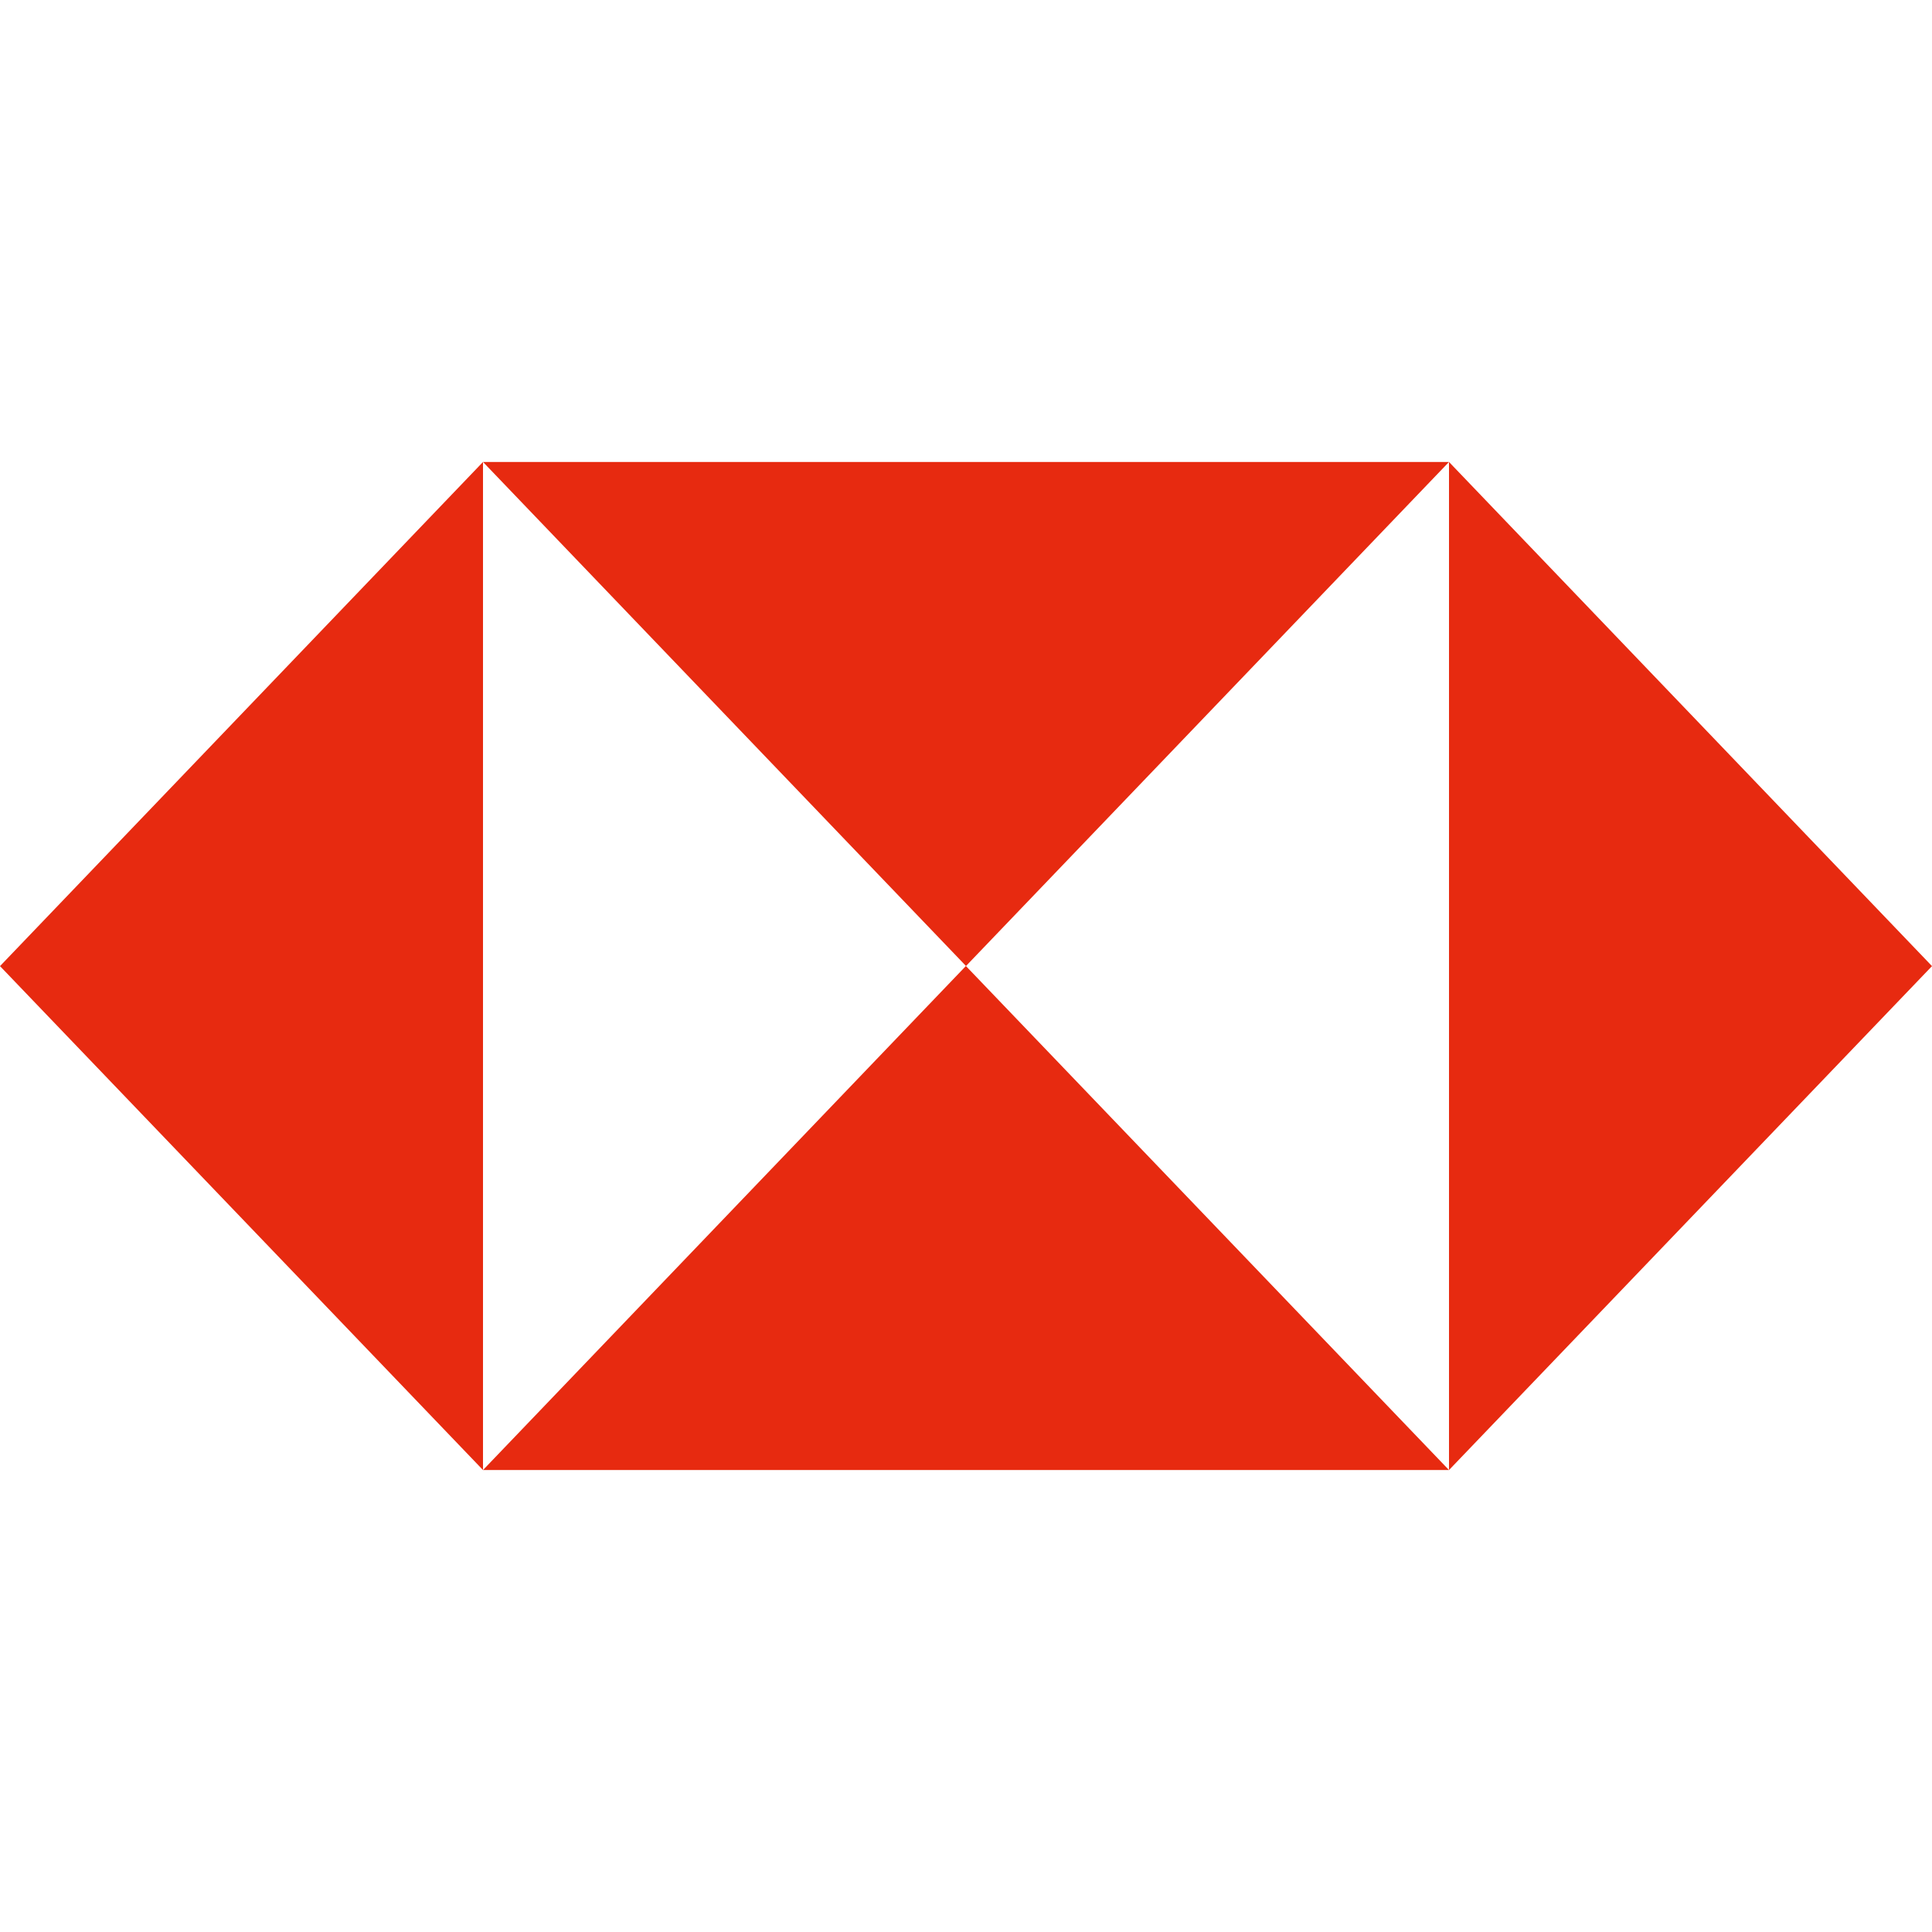 <svg width="18" height="18" viewBox="0 0 18 18" fill="none" xmlns="http://www.w3.org/2000/svg">
<path d="M4.5 4.304L0 9.001L4.5 13.696V4.304ZM4.5 13.696H13.5L8.999 9L4.5 13.696ZM4.5 4.304L9 9L13.5 4.304H4.5ZM13.5 4.304V13.696L18 9.001L13.5 4.304Z" fill="#E72A10"/>
</svg>
